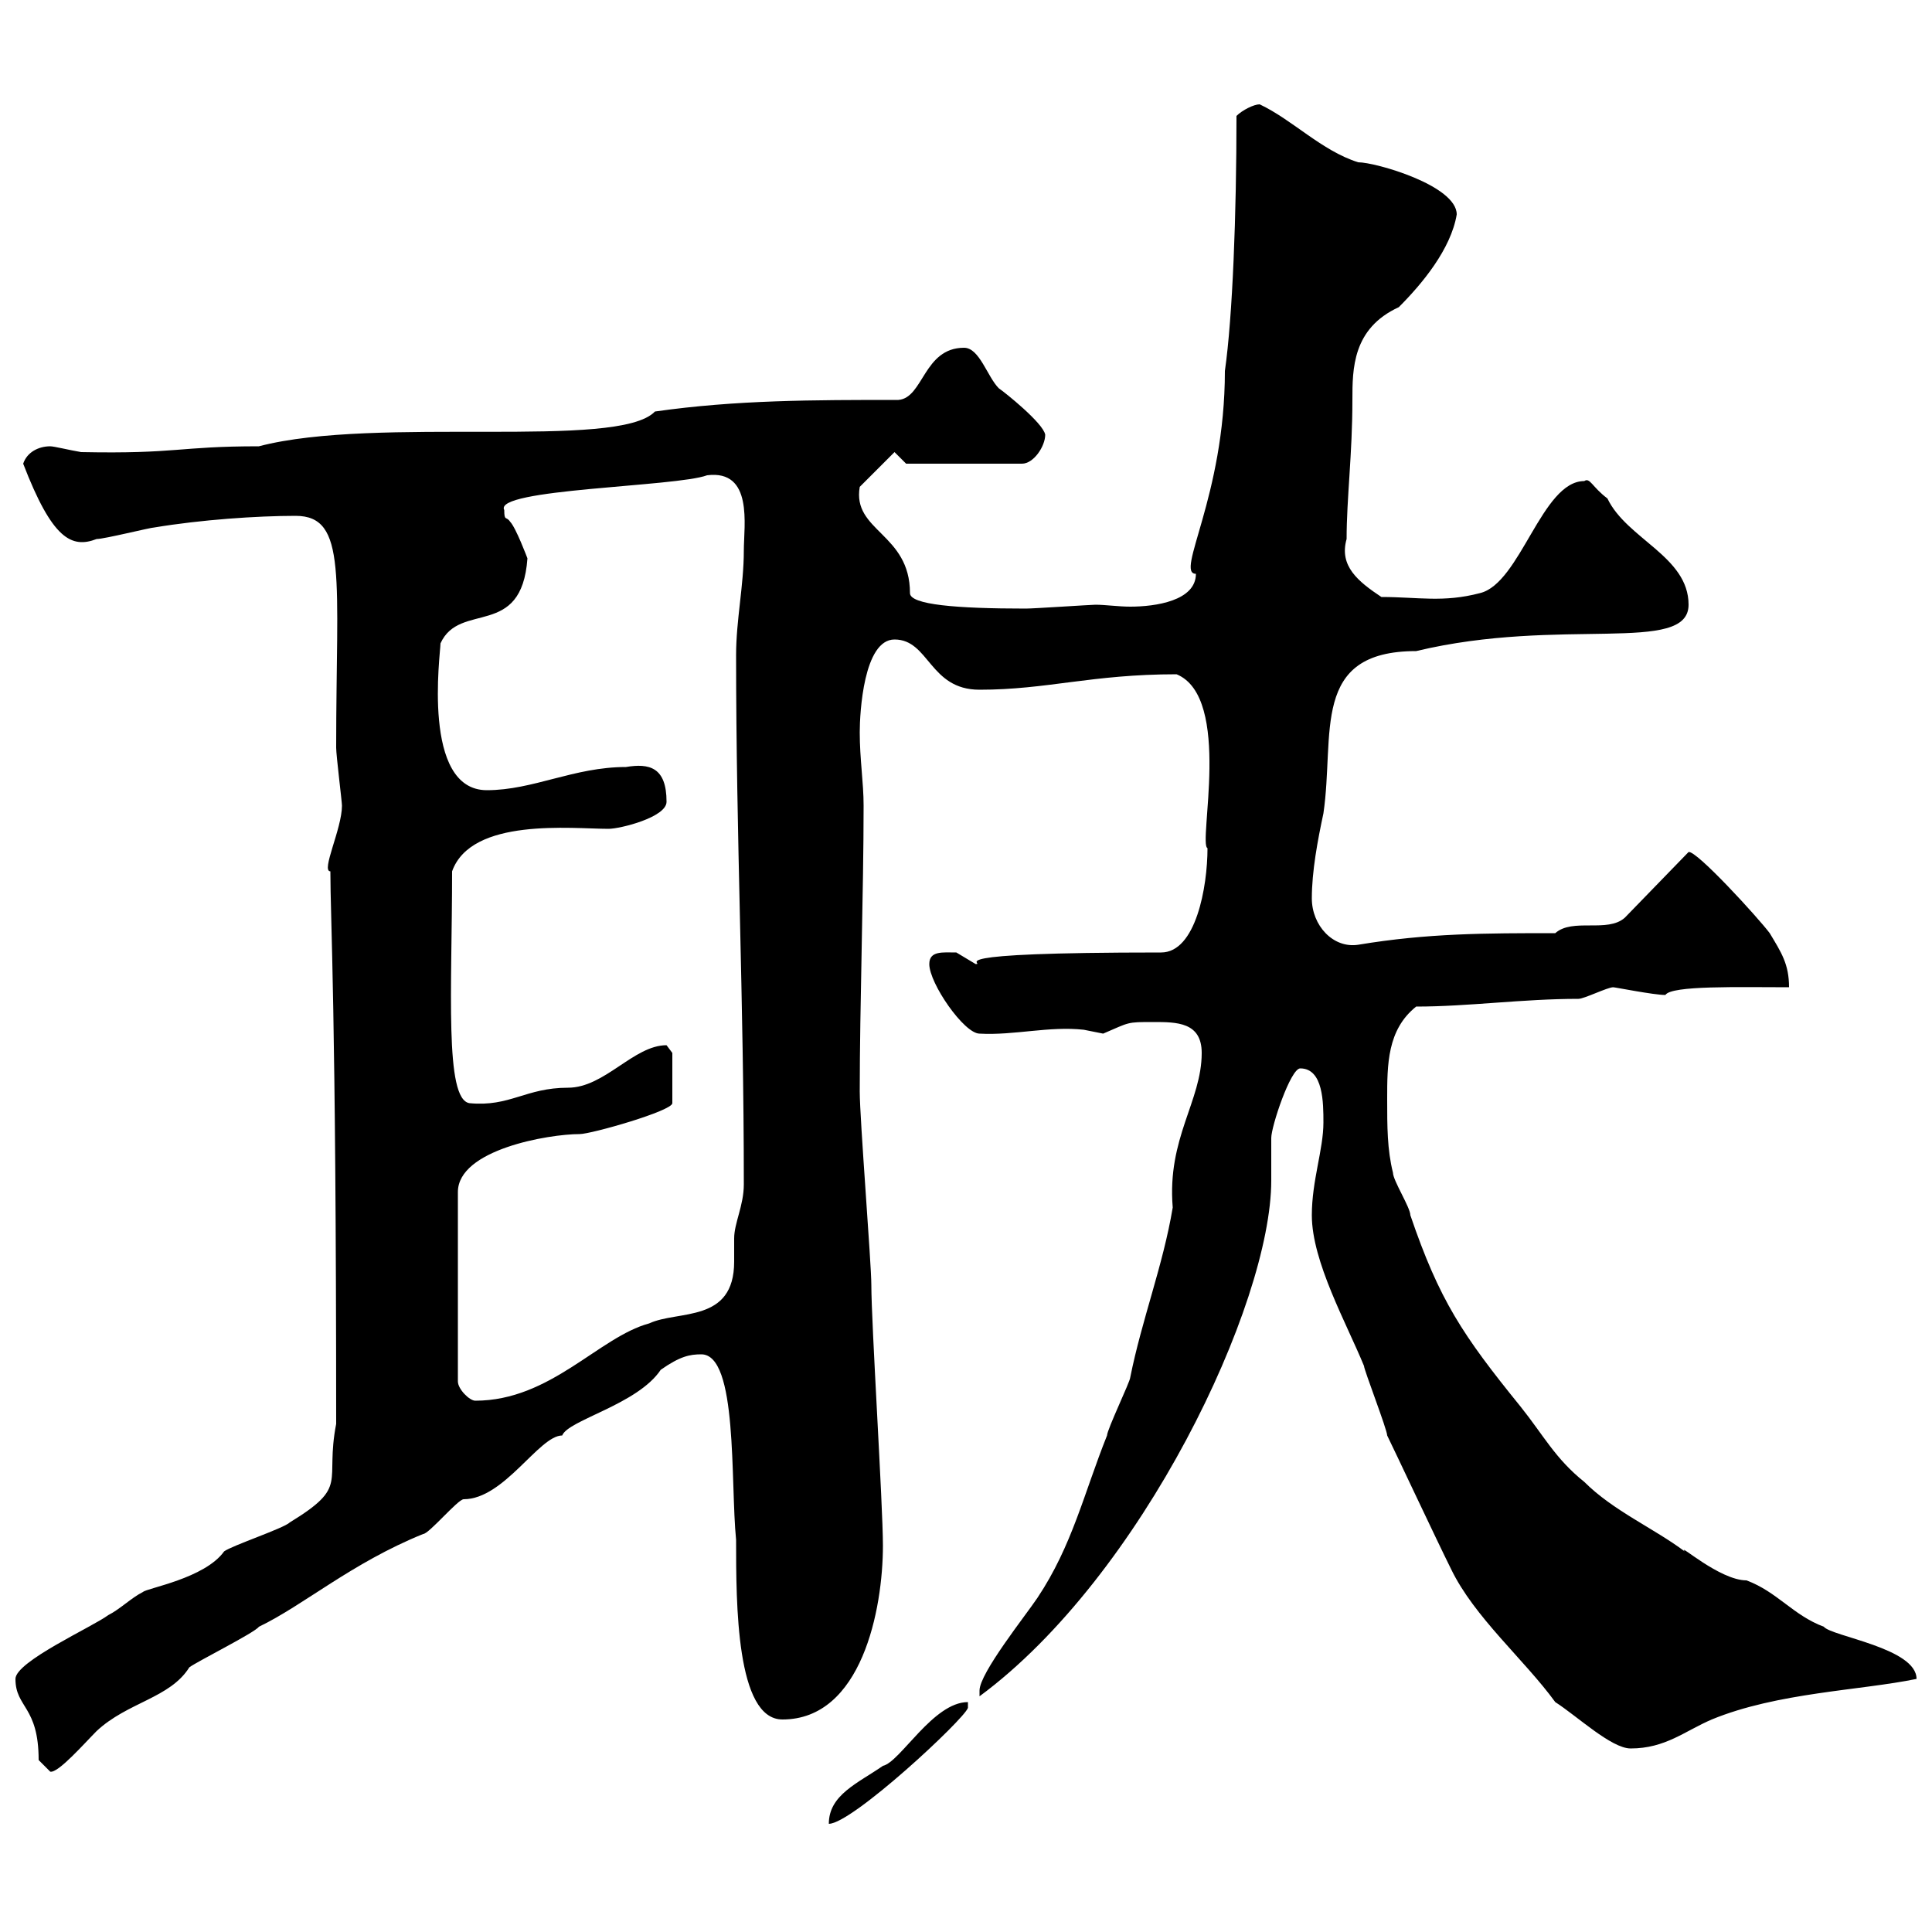 <svg xmlns="http://www.w3.org/2000/svg" xmlns:xlink="http://www.w3.org/1999/xlink" width="300" height="300"><path d="M150.30 264.30C144.90 264.30 139.80 273.60 137.10 274.20C133.20 276.90 128.70 278.70 128.70 283.20C132.30 283.20 149.70 267 150.30 265.20C150.30 265.20 150.30 264.30 150.30 264.30ZM2.40 260.70C2.40 265.20 6 264.90 6 273.30C6 273.30 7.80 275.10 7.80 275.10C9 275.40 13.20 270.60 15 268.80C19.80 264.30 26.40 263.70 29.40 258.90C30.60 258 39.60 253.50 40.20 252.60C47.10 249.30 54.60 242.70 65.70 238.20C66.60 238.20 71.10 232.80 72 232.80C78.30 232.80 83.70 222.90 87.30 222.90C88.20 220.50 99 218.10 102.60 212.70C105.60 210.60 107.10 210.30 108.90 210.30C114.60 210.30 113.40 230.10 114.30 239.10C114.30 249 114.30 267 121.50 267C133.80 267 137.10 249.90 137.10 240C137.10 233.70 135.30 205.50 135.30 199.50C135.30 196.20 133.50 173.70 133.50 169.50C133.50 156.30 134.10 138.30 134.10 125.10C134.10 121.50 133.50 117.90 133.50 113.70C133.50 110.70 134.10 99.30 138.90 99.30C144.30 99.30 144.30 107.10 152.10 107.10C162.60 107.10 169.50 104.70 182.70 104.70C191.40 108.30 186 131.10 187.50 131.70C187.50 137.70 185.70 147.90 180.30 147.90C144 147.90 153.30 149.70 151.50 149.70C151.50 149.70 148.50 147.90 148.50 147.90C146.40 147.90 144.30 147.60 144.30 149.70C144.30 152.70 149.70 160.50 152.10 160.50C157.50 160.80 162.90 159.30 168.30 159.90C168.30 159.90 171.30 160.50 171.30 160.50C175.50 158.70 174.90 158.70 179.10 158.70C182.70 158.70 186.60 158.70 186.60 163.50C186.60 171 181.20 176.70 182.10 187.50C180.60 196.50 177.30 204.90 175.50 213.90C175.50 214.50 171.90 222 171.90 222.90C168.30 231.90 166.50 240 161.10 248.10C159.30 250.80 152.10 259.80 152.10 262.50C152.10 262.50 152.10 263.40 152.10 263.40C177.30 244.80 197.40 202.50 197.40 183.30C197.40 182.10 197.40 177.90 197.40 176.70C197.40 174.90 200.40 165.90 201.90 165.90C205.50 165.90 205.50 171.30 205.50 174.30C205.50 178.50 203.70 183.30 203.70 188.70C203.70 195.90 209.10 205.50 211.80 212.10C211.80 212.70 215.40 222 215.40 222.90C216.30 224.70 223.20 239.40 225.30 243.60C228.90 251.10 236.70 257.70 241.50 264.30C244.80 266.40 250.20 271.50 253.20 271.50C258.60 271.50 261.60 268.80 265.80 267C276 262.80 288.90 262.50 297.60 260.70C297.60 255.90 284.40 254.10 283.20 252.60C278.40 250.80 276 247.20 271.20 245.40C267 245.40 260.40 239.40 261.60 240.90C256.80 237.30 250.50 234.60 246 230.10C241.50 226.50 239.70 222.90 236.10 218.40C227.10 207.30 223.50 201.90 219 188.70C219 187.50 216.30 183.30 216.30 182.10C215.40 178.50 215.40 174.90 215.40 170.70C215.40 165.30 215.40 159.90 219.90 156.30C228 156.30 236.40 155.10 245.10 155.10C246 155.10 249.60 153.30 250.50 153.30C250.80 153.30 256.80 154.50 258.60 154.50C259.50 153 270 153.30 277.80 153.30C277.80 149.70 276.60 147.90 274.80 144.90C273 142.50 263.40 132 262.20 132.30L252.30 142.50C249.60 144.90 244.20 142.50 241.50 144.90C230.70 144.90 221.70 144.90 210.90 146.70C207 147.30 203.70 143.70 203.70 139.50C203.70 135.30 204.60 130.50 205.50 126.30C207.30 114 203.40 101.10 219.90 101.10C242.40 95.70 262.20 101.70 262.20 93.90C262.20 86.40 252.60 83.70 249.60 77.40C247.20 75.60 246.90 74.10 246 74.70C239.40 74.70 236.10 90.60 229.80 92.10C224.10 93.60 220.20 92.70 214.50 92.70C210.90 90.30 207.90 87.90 209.10 83.70C209.10 77.40 210 70.50 210 62.10C210 57.30 210 51 217.20 47.70C220.80 44.10 225.30 38.70 226.20 33.30C226.20 28.80 213.60 25.20 210.90 25.20C205.20 23.40 200.70 18.60 195.60 16.20C194.70 16.20 192.90 17.10 192 18C192 33.30 191.40 49.20 190.20 57.60C190.20 77.10 182.40 89.10 185.70 89.10C185.70 93.30 179.40 94.20 175.50 94.20C173.70 94.20 171.60 93.90 170.10 93.90C169.50 93.90 160.50 94.50 159.30 94.50C148.50 94.50 141.30 93.90 141.30 92.10C141.30 82.80 132.30 82.50 133.50 75.60L138.90 70.20L140.70 72L158.70 72C160.50 72 162.30 69.30 162.30 67.50C162 65.70 156 60.90 155.10 60.30C153.30 58.50 152.10 54 149.70 54C143.40 54 143.40 61.80 139.50 62.10C126.30 62.10 114.30 62.10 101.70 63.90C96 69.90 58.50 64.50 40.20 69.30C27.60 69.30 27.60 70.50 12.60 70.20C10.80 69.90 8.40 69.30 7.80 69.30C6 69.30 4.20 70.20 3.60 72C8.10 83.70 11.10 85.20 15 83.70C16.20 83.70 23.40 81.90 24 81.90C31.20 80.70 39.90 80.10 45.90 80.10C54 80.10 52.20 89.70 52.20 116.10C52.20 117.30 53.10 124.50 53.10 125.10C53.10 128.70 49.80 135.30 51.30 135.30C51.30 142.80 52.20 156.30 52.20 221.10C50.40 230.40 54.30 230.70 45 236.40C44.10 237.30 36 240 34.80 240.90C31.80 245.10 22.80 246.60 22.20 247.20C20.40 248.10 18.60 249.90 16.80 250.80C14.40 252.60 2.40 258 2.40 260.70ZM103.50 162.30C98.40 162.30 93.90 168.90 88.20 168.90C81.60 168.90 79.20 171.90 72.90 171.30C69 170.70 70.20 153.60 70.20 135.30C73.20 126.90 88.80 128.70 94.50 128.70C96.30 128.70 103.50 126.90 103.50 124.50C103.50 119.10 100.80 118.50 97.20 119.10C89.10 119.10 82.80 122.70 75.60 122.70C65.40 122.70 68.40 101.40 68.40 99.90C71.40 93.30 81 99.30 81.90 86.70C81.90 86.70 80.10 81.90 79.20 81C78.60 80.10 78.30 81 78.30 79.20C76.50 75.90 105 75.60 109.80 73.80C117 72.90 115.50 81.60 115.50 85.50C115.50 90.90 114.30 96.30 114.30 101.70C114.30 130.50 115.50 154.80 115.50 183.90C115.50 187.20 114 189.90 114 192.30C114 193.20 114 194.70 114 195.90C114 205.50 105.30 203.40 100.80 205.50C93 207.60 85.50 217.50 73.80 217.50C72.90 217.50 71.10 215.70 71.10 214.50L71.10 185.10C71.10 178.50 85.20 176.10 90 176.10C91.80 176.10 104.40 172.50 104.40 171.30L104.40 163.50C104.40 163.50 103.50 162.30 103.50 162.30Z"/></svg>